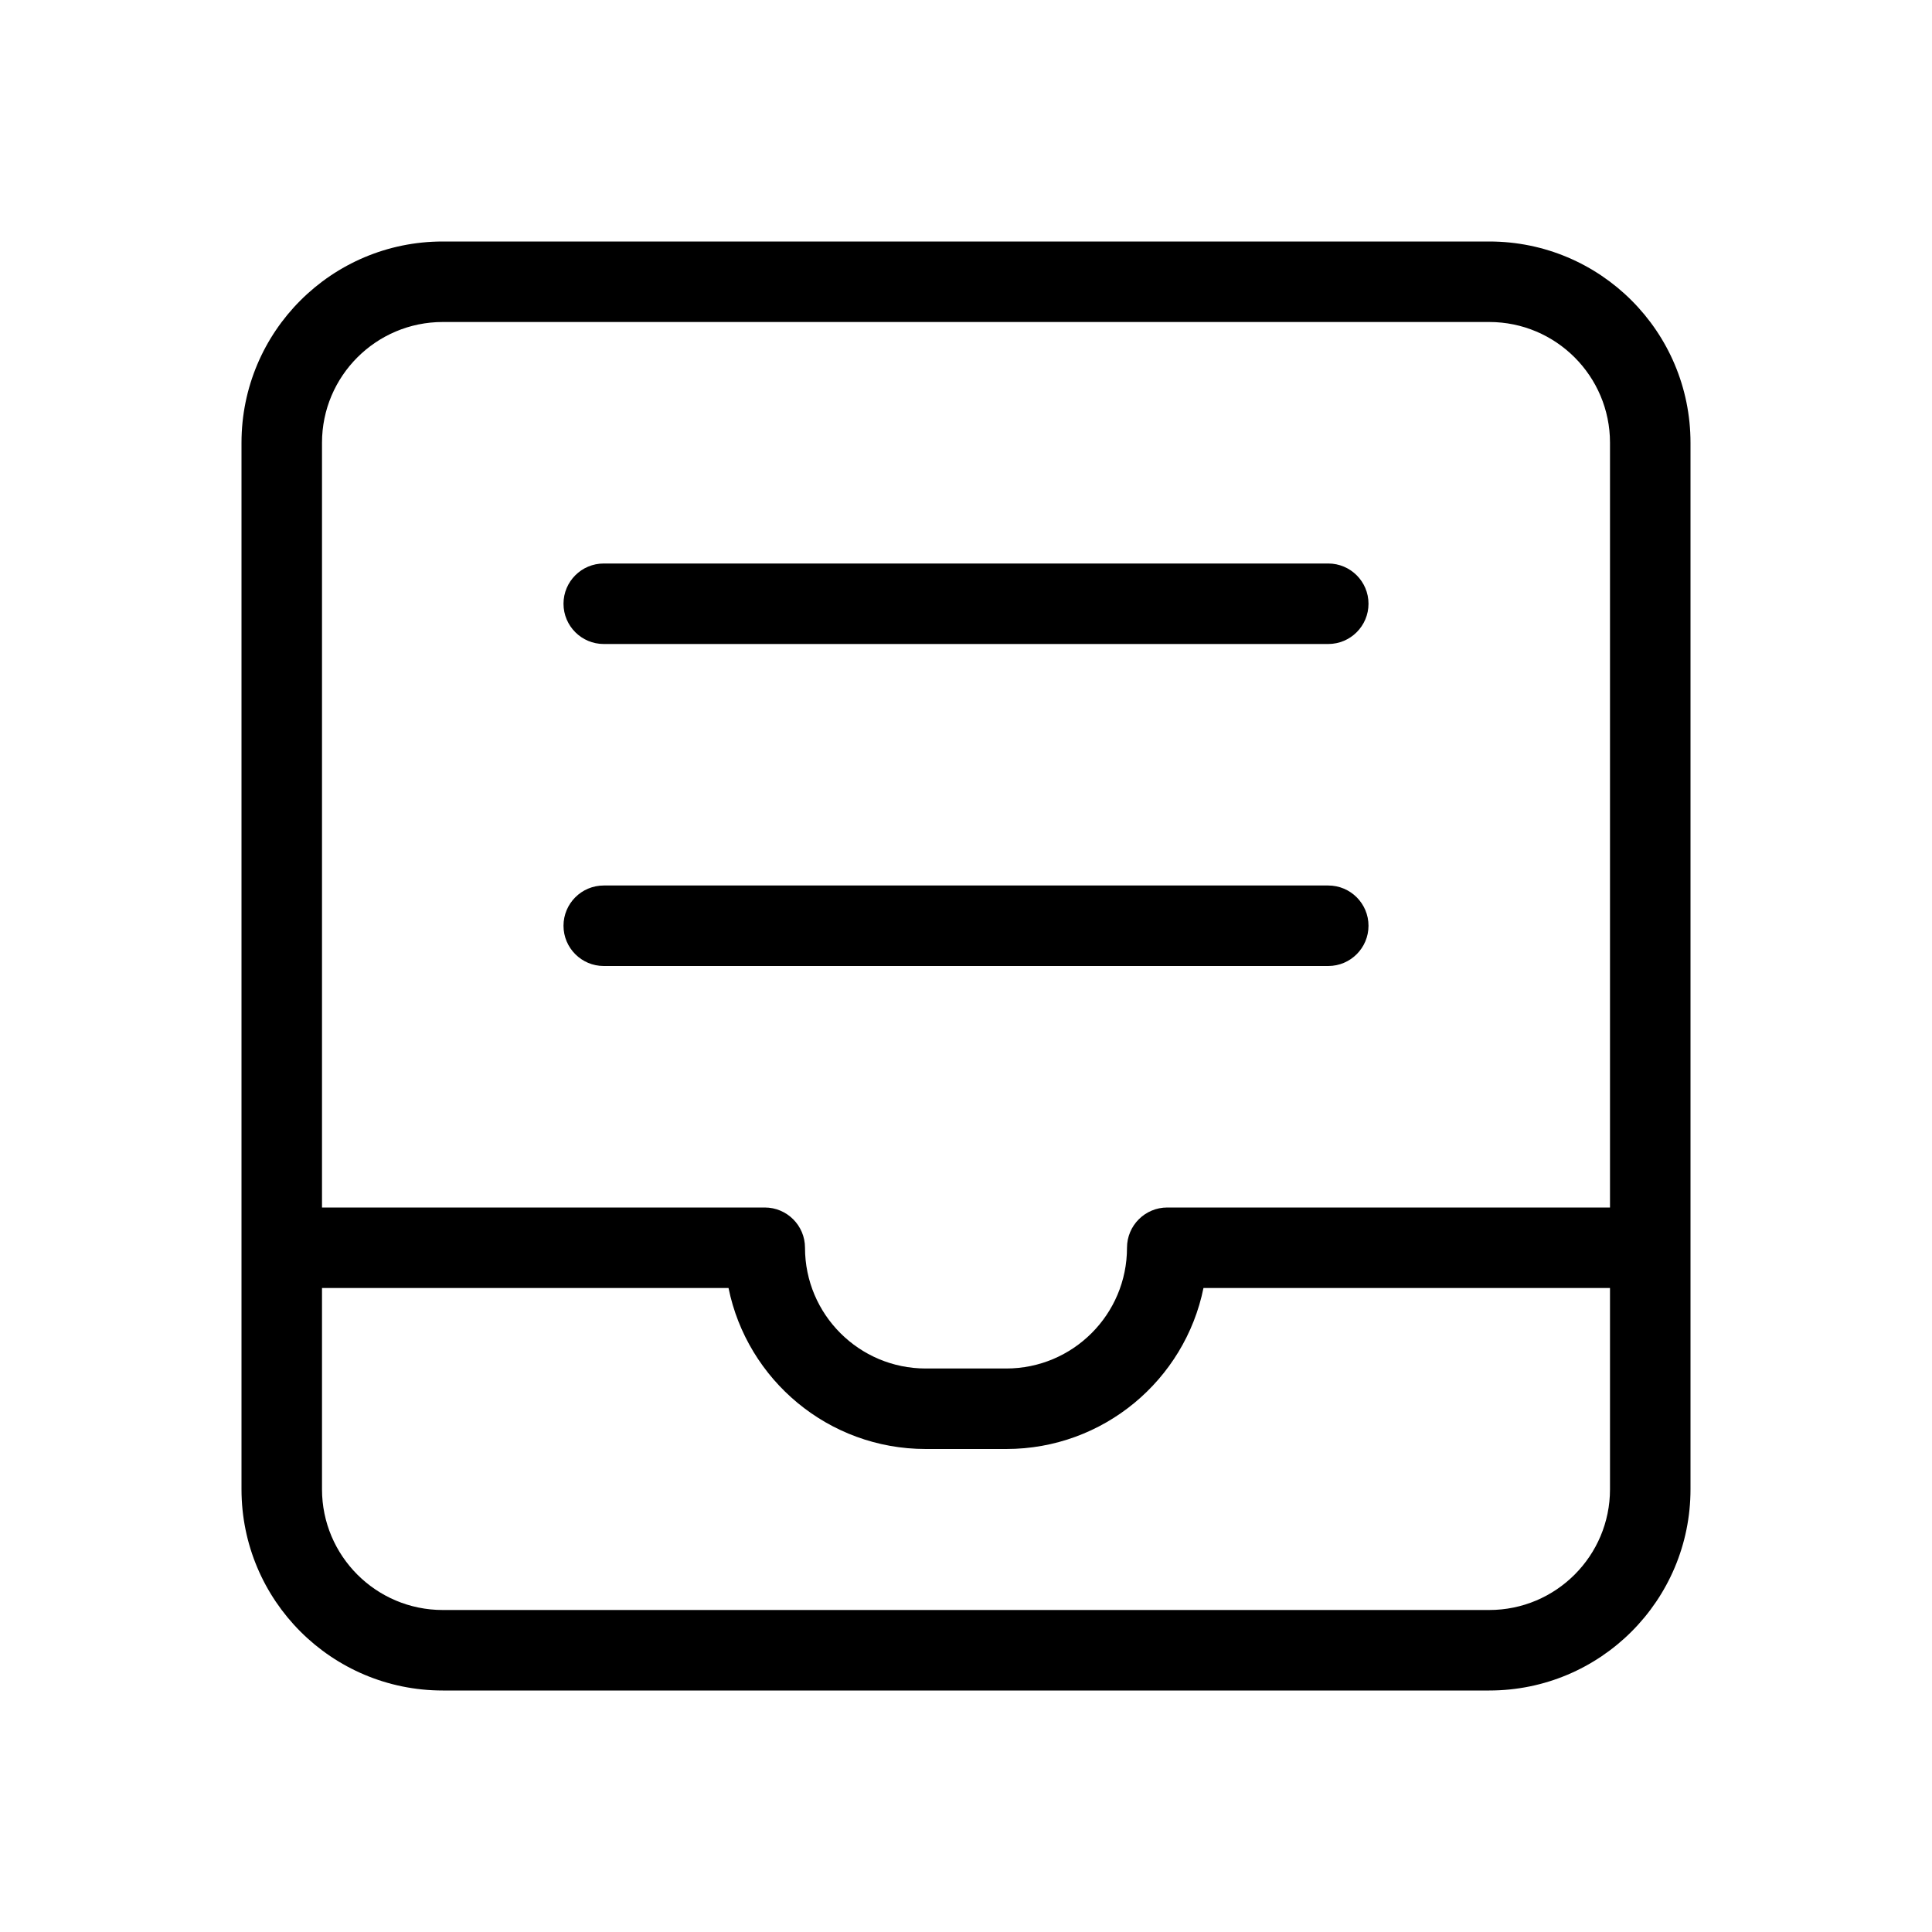 <?xml version="1.0" encoding="utf-8"?><!-- Скачано с сайта svg4.ru / Downloaded from svg4.ru -->
<svg fill="#000000" width="800px" height="800px" viewBox="0 0 24 24" xmlns="http://www.w3.org/2000/svg">
  <path d="M20,15 L20,5.5 C20,4.672 19.328,4 18.5,4 L5.5,4 C4.672,4 4,4.672 4,5.5 L4,15 L9.5,15 C9.776,15 10,15.224 10,15.5 C10,16.328 10.672,17 11.5,17 L12.5,17 C13.328,17 14,16.328 14,15.5 C14,15.224 14.224,15 14.5,15 L20,15 Z M20,16 L14.95,16 C14.718,17.141 13.709,18 12.5,18 L11.5,18 C10.291,18 9.282,17.141 9.05,16 L4,16 L4,18.5 C4,19.328 4.672,20 5.5,20 L18.5,20 C19.328,20 20,19.328 20,18.5 L20,16 Z M5.5,3 L18.5,3 C19.881,3 21,4.119 21,5.5 L21,18.5 C21,19.881 19.881,21 18.5,21 L5.5,21 C4.119,21 3,19.881 3,18.5 L3,5.5 C3,4.119 4.119,3 5.5,3 Z M7.5,8 C7.224,8 7,7.776 7,7.5 C7,7.224 7.224,7 7.5,7 L16.5,7 C16.776,7 17,7.224 17,7.5 C17,7.776 16.776,8 16.5,8 L7.5,8 Z M7.5,12 C7.224,12 7,11.776 7,11.5 C7,11.224 7.224,11 7.5,11 L16.5,11 C16.776,11 17,11.224 17,11.5 C17,11.776 16.776,12 16.5,12 L7.5,12 Z"/>
</svg>